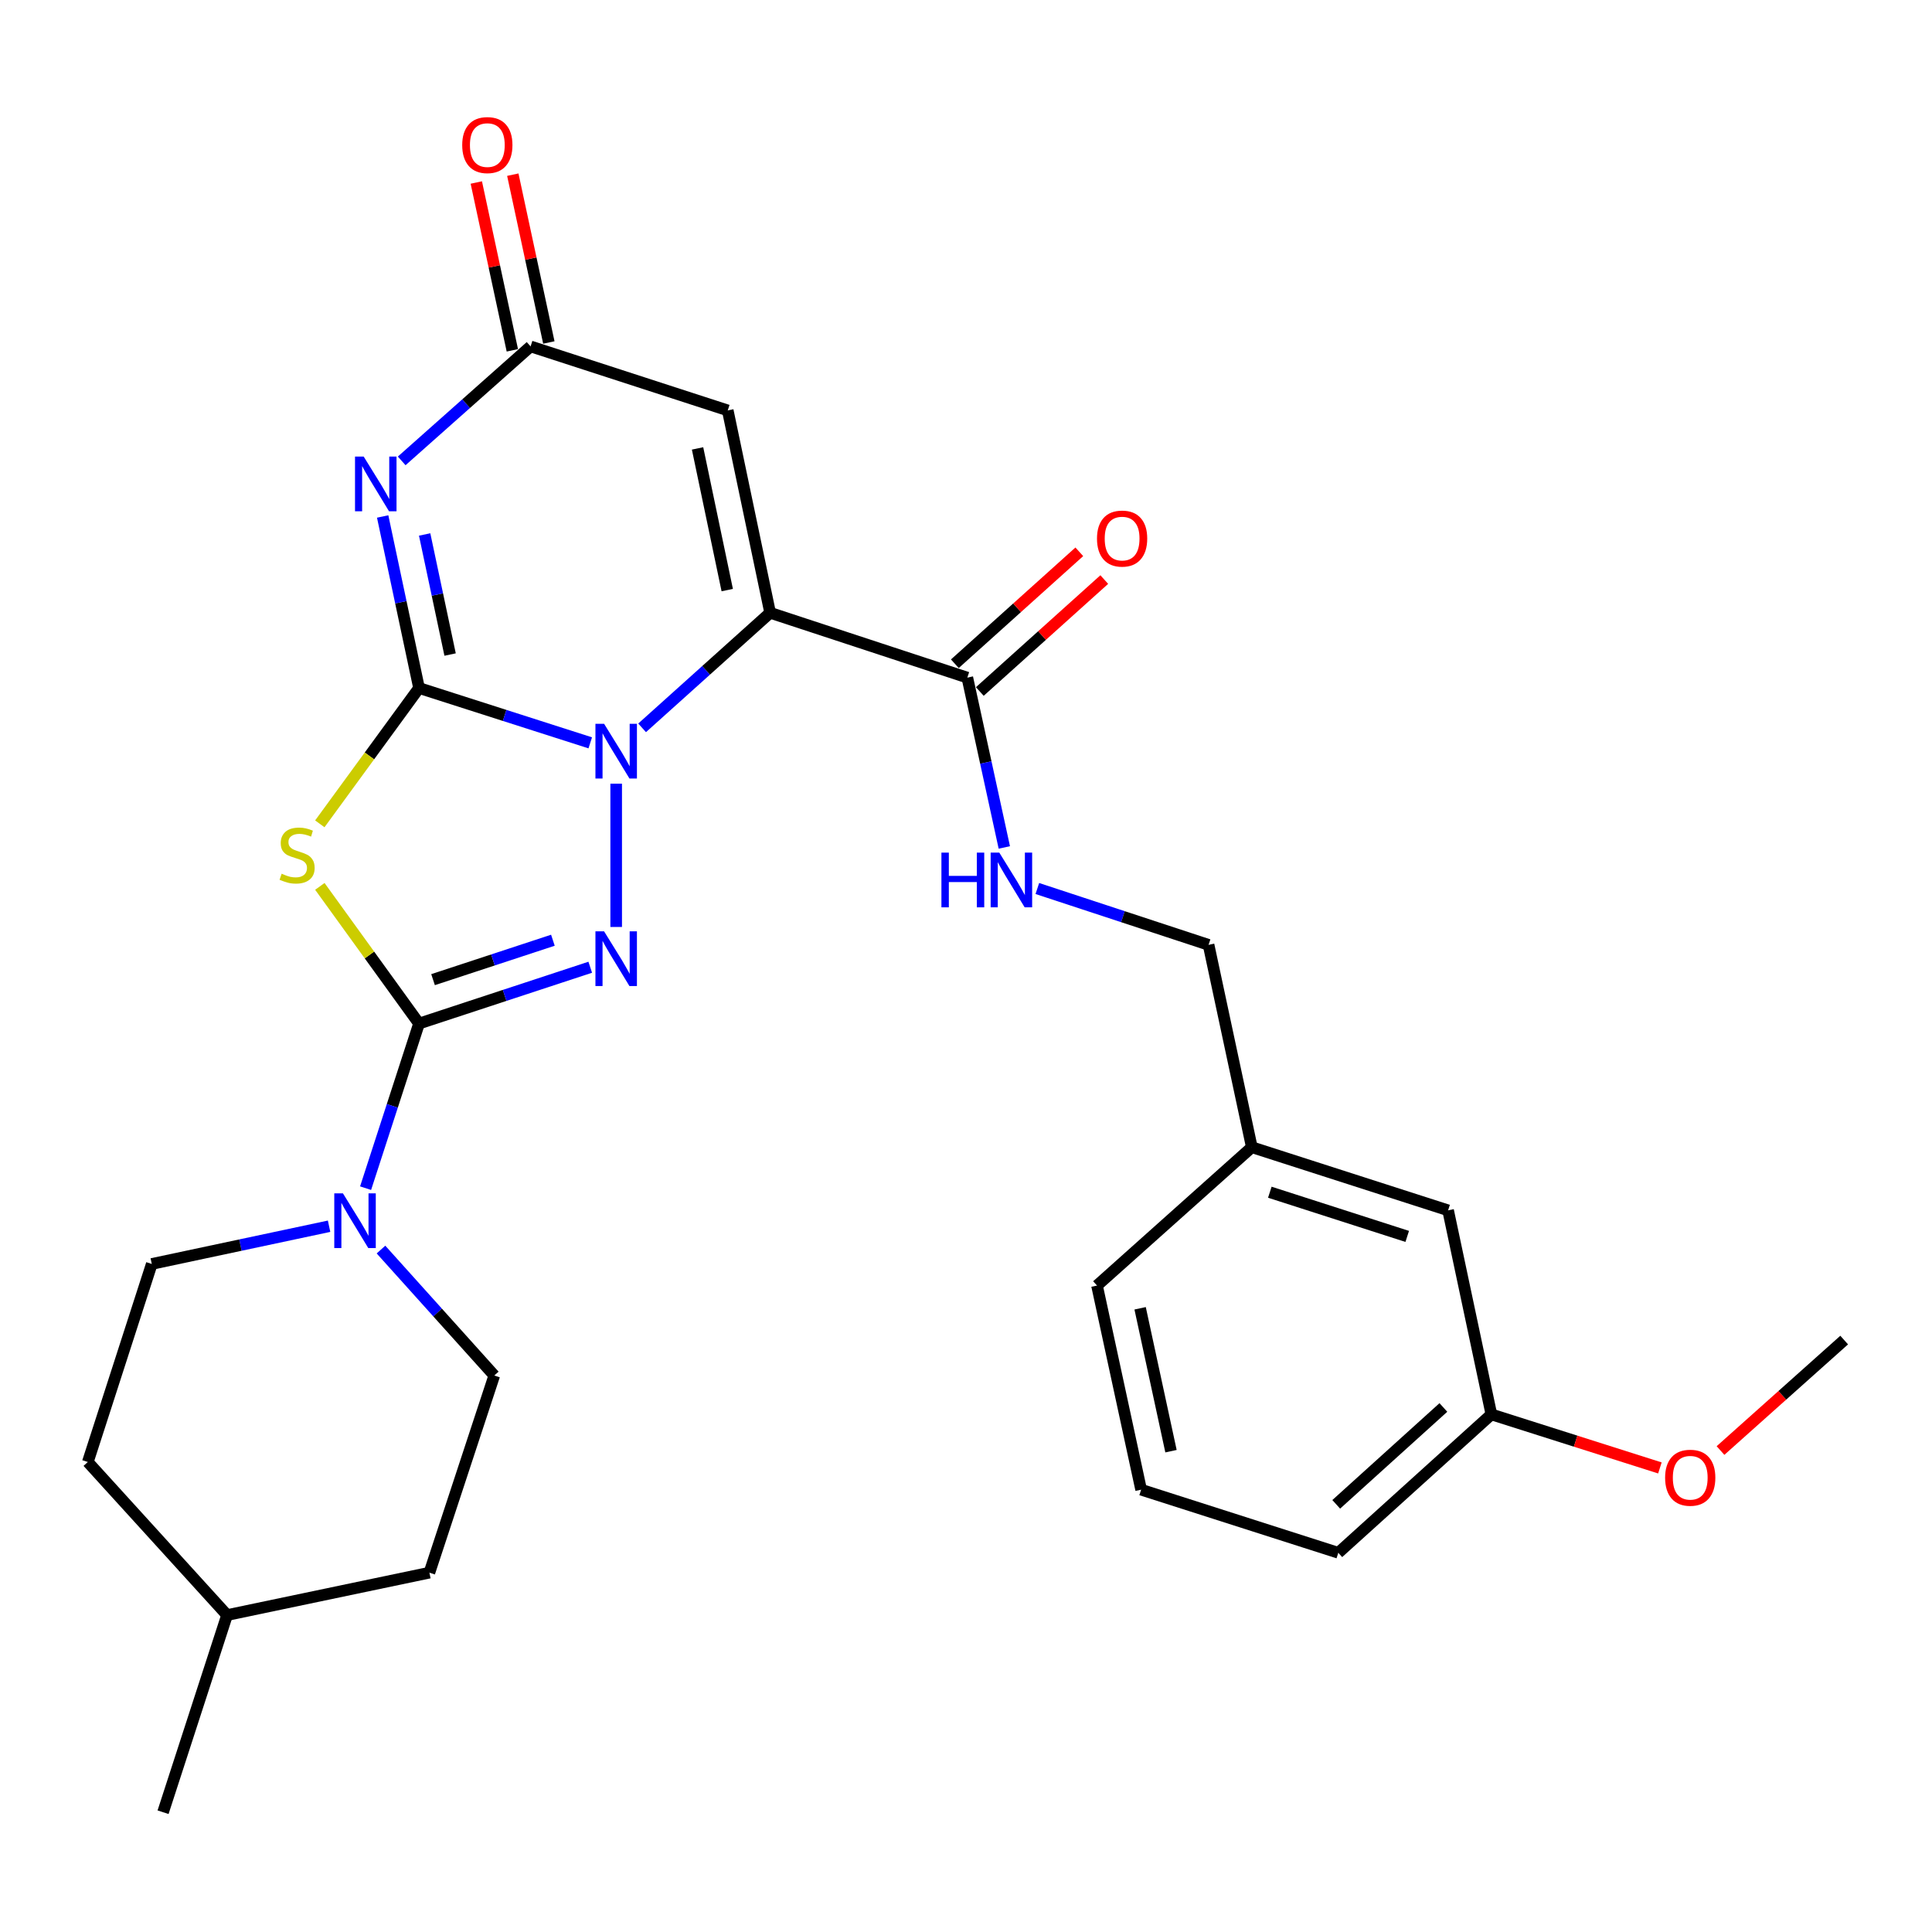 <?xml version='1.0' encoding='iso-8859-1'?>
<svg version='1.1' baseProfile='full'
              xmlns='http://www.w3.org/2000/svg'
                      xmlns:rdkit='http://www.rdkit.org/xml'
                      xmlns:xlink='http://www.w3.org/1999/xlink'
                  xml:space='preserve'
width='1000px' height='1000px' viewBox='0 0 1000 1000'>
<!-- END OF HEADER -->
<rect style='opacity:1.0;fill:#FFFFFF;stroke:none' width='1000' height='1000' x='0' y='0'> </rect>
<path class='bond-0' d='M 216.89,356.114 L 261.203,370.304' style='fill:none;fill-rule:evenodd;stroke:#000000;stroke-width:6px;stroke-linecap:butt;stroke-linejoin:miter;stroke-opacity:1' />
<path class='bond-0' d='M 261.203,370.304 L 305.517,384.494' style='fill:none;fill-rule:evenodd;stroke:#0000FF;stroke-width:6px;stroke-linecap:butt;stroke-linejoin:miter;stroke-opacity:1' />
<path class='bond-4' d='M 216.89,356.114 L 191.212,391.265' style='fill:none;fill-rule:evenodd;stroke:#000000;stroke-width:6px;stroke-linecap:butt;stroke-linejoin:miter;stroke-opacity:1' />
<path class='bond-4' d='M 191.212,391.265 L 165.535,426.416' style='fill:none;fill-rule:evenodd;stroke:#CCCC00;stroke-width:6px;stroke-linecap:butt;stroke-linejoin:miter;stroke-opacity:1' />
<path class='bond-5' d='M 216.89,356.114 L 207.48,311.723' style='fill:none;fill-rule:evenodd;stroke:#000000;stroke-width:6px;stroke-linecap:butt;stroke-linejoin:miter;stroke-opacity:1' />
<path class='bond-5' d='M 207.48,311.723 L 198.071,267.332' style='fill:none;fill-rule:evenodd;stroke:#0000FF;stroke-width:6px;stroke-linecap:butt;stroke-linejoin:miter;stroke-opacity:1' />
<path class='bond-5' d='M 232.97,338.79 L 226.383,307.716' style='fill:none;fill-rule:evenodd;stroke:#000000;stroke-width:6px;stroke-linecap:butt;stroke-linejoin:miter;stroke-opacity:1' />
<path class='bond-5' d='M 226.383,307.716 L 219.796,276.643' style='fill:none;fill-rule:evenodd;stroke:#0000FF;stroke-width:6px;stroke-linecap:butt;stroke-linejoin:miter;stroke-opacity:1' />
<path class='bond-1' d='M 332.354,376.732 L 365.487,346.955' style='fill:none;fill-rule:evenodd;stroke:#0000FF;stroke-width:6px;stroke-linecap:butt;stroke-linejoin:miter;stroke-opacity:1' />
<path class='bond-1' d='M 365.487,346.955 L 398.62,317.179' style='fill:none;fill-rule:evenodd;stroke:#000000;stroke-width:6px;stroke-linecap:butt;stroke-linejoin:miter;stroke-opacity:1' />
<path class='bond-3' d='M 318.935,405.637 L 318.935,479.8' style='fill:none;fill-rule:evenodd;stroke:#0000FF;stroke-width:6px;stroke-linecap:butt;stroke-linejoin:miter;stroke-opacity:1' />
<path class='bond-9' d='M 398.62,317.179 L 500.687,350.736' style='fill:none;fill-rule:evenodd;stroke:#000000;stroke-width:6px;stroke-linecap:butt;stroke-linejoin:miter;stroke-opacity:1' />
<path class='bond-29' d='M 398.62,317.179 L 376.678,212.428' style='fill:none;fill-rule:evenodd;stroke:#000000;stroke-width:6px;stroke-linecap:butt;stroke-linejoin:miter;stroke-opacity:1' />
<path class='bond-29' d='M 376.417,305.428 L 361.057,232.102' style='fill:none;fill-rule:evenodd;stroke:#000000;stroke-width:6px;stroke-linecap:butt;stroke-linejoin:miter;stroke-opacity:1' />
<path class='bond-2' d='M 216.89,529.793 L 191.221,494.292' style='fill:none;fill-rule:evenodd;stroke:#000000;stroke-width:6px;stroke-linecap:butt;stroke-linejoin:miter;stroke-opacity:1' />
<path class='bond-2' d='M 191.221,494.292 L 165.553,458.79' style='fill:none;fill-rule:evenodd;stroke:#CCCC00;stroke-width:6px;stroke-linecap:butt;stroke-linejoin:miter;stroke-opacity:1' />
<path class='bond-8' d='M 216.89,529.793 L 203.06,572.395' style='fill:none;fill-rule:evenodd;stroke:#000000;stroke-width:6px;stroke-linecap:butt;stroke-linejoin:miter;stroke-opacity:1' />
<path class='bond-8' d='M 203.06,572.395 L 189.23,614.996' style='fill:none;fill-rule:evenodd;stroke:#0000FF;stroke-width:6px;stroke-linecap:butt;stroke-linejoin:miter;stroke-opacity:1' />
<path class='bond-28' d='M 216.89,529.793 L 261.2,515.217' style='fill:none;fill-rule:evenodd;stroke:#000000;stroke-width:6px;stroke-linecap:butt;stroke-linejoin:miter;stroke-opacity:1' />
<path class='bond-28' d='M 261.2,515.217 L 305.51,500.641' style='fill:none;fill-rule:evenodd;stroke:#0000FF;stroke-width:6px;stroke-linecap:butt;stroke-linejoin:miter;stroke-opacity:1' />
<path class='bond-28' d='M 224.145,507.065 L 255.162,496.862' style='fill:none;fill-rule:evenodd;stroke:#000000;stroke-width:6px;stroke-linecap:butt;stroke-linejoin:miter;stroke-opacity:1' />
<path class='bond-28' d='M 255.162,496.862 L 286.179,486.659' style='fill:none;fill-rule:evenodd;stroke:#0000FF;stroke-width:6px;stroke-linecap:butt;stroke-linejoin:miter;stroke-opacity:1' />
<path class='bond-7' d='M 207.917,238.554 L 241.275,208.927' style='fill:none;fill-rule:evenodd;stroke:#0000FF;stroke-width:6px;stroke-linecap:butt;stroke-linejoin:miter;stroke-opacity:1' />
<path class='bond-7' d='M 241.275,208.927 L 274.633,179.3' style='fill:none;fill-rule:evenodd;stroke:#000000;stroke-width:6px;stroke-linecap:butt;stroke-linejoin:miter;stroke-opacity:1' />
<path class='bond-6' d='M 376.678,212.428 L 274.633,179.3' style='fill:none;fill-rule:evenodd;stroke:#000000;stroke-width:6px;stroke-linecap:butt;stroke-linejoin:miter;stroke-opacity:1' />
<path class='bond-11' d='M 284.079,177.272 L 274.753,133.841' style='fill:none;fill-rule:evenodd;stroke:#000000;stroke-width:6px;stroke-linecap:butt;stroke-linejoin:miter;stroke-opacity:1' />
<path class='bond-11' d='M 274.753,133.841 L 265.428,90.41' style='fill:none;fill-rule:evenodd;stroke:#FF0000;stroke-width:6px;stroke-linecap:butt;stroke-linejoin:miter;stroke-opacity:1' />
<path class='bond-11' d='M 265.187,181.329 L 255.861,137.897' style='fill:none;fill-rule:evenodd;stroke:#000000;stroke-width:6px;stroke-linecap:butt;stroke-linejoin:miter;stroke-opacity:1' />
<path class='bond-11' d='M 255.861,137.897 L 246.536,94.466' style='fill:none;fill-rule:evenodd;stroke:#FF0000;stroke-width:6px;stroke-linecap:butt;stroke-linejoin:miter;stroke-opacity:1' />
<path class='bond-12' d='M 197.197,646.773 L 226.516,679.368' style='fill:none;fill-rule:evenodd;stroke:#0000FF;stroke-width:6px;stroke-linecap:butt;stroke-linejoin:miter;stroke-opacity:1' />
<path class='bond-12' d='M 226.516,679.368 L 255.836,711.963' style='fill:none;fill-rule:evenodd;stroke:#000000;stroke-width:6px;stroke-linecap:butt;stroke-linejoin:miter;stroke-opacity:1' />
<path class='bond-13' d='M 170.333,634.695 L 124.447,644.458' style='fill:none;fill-rule:evenodd;stroke:#0000FF;stroke-width:6px;stroke-linecap:butt;stroke-linejoin:miter;stroke-opacity:1' />
<path class='bond-13' d='M 124.447,644.458 L 78.561,654.221' style='fill:none;fill-rule:evenodd;stroke:#000000;stroke-width:6px;stroke-linecap:butt;stroke-linejoin:miter;stroke-opacity:1' />
<path class='bond-10' d='M 500.687,350.736 L 510.259,394.686' style='fill:none;fill-rule:evenodd;stroke:#000000;stroke-width:6px;stroke-linecap:butt;stroke-linejoin:miter;stroke-opacity:1' />
<path class='bond-10' d='M 510.259,394.686 L 519.831,438.636' style='fill:none;fill-rule:evenodd;stroke:#0000FF;stroke-width:6px;stroke-linecap:butt;stroke-linejoin:miter;stroke-opacity:1' />
<path class='bond-14' d='M 507.148,357.919 L 539.358,328.95' style='fill:none;fill-rule:evenodd;stroke:#000000;stroke-width:6px;stroke-linecap:butt;stroke-linejoin:miter;stroke-opacity:1' />
<path class='bond-14' d='M 539.358,328.95 L 571.568,299.981' style='fill:none;fill-rule:evenodd;stroke:#FF0000;stroke-width:6px;stroke-linecap:butt;stroke-linejoin:miter;stroke-opacity:1' />
<path class='bond-14' d='M 494.226,343.552 L 526.437,314.583' style='fill:none;fill-rule:evenodd;stroke:#000000;stroke-width:6px;stroke-linecap:butt;stroke-linejoin:miter;stroke-opacity:1' />
<path class='bond-14' d='M 526.437,314.583 L 558.647,285.615' style='fill:none;fill-rule:evenodd;stroke:#FF0000;stroke-width:6px;stroke-linecap:butt;stroke-linejoin:miter;stroke-opacity:1' />
<path class='bond-15' d='M 536.925,459.893 L 581.24,474.474' style='fill:none;fill-rule:evenodd;stroke:#0000FF;stroke-width:6px;stroke-linecap:butt;stroke-linejoin:miter;stroke-opacity:1' />
<path class='bond-15' d='M 581.24,474.474 L 625.555,489.054' style='fill:none;fill-rule:evenodd;stroke:#000000;stroke-width:6px;stroke-linecap:butt;stroke-linejoin:miter;stroke-opacity:1' />
<path class='bond-20' d='M 255.836,711.963 L 222.257,814.009' style='fill:none;fill-rule:evenodd;stroke:#000000;stroke-width:6px;stroke-linecap:butt;stroke-linejoin:miter;stroke-opacity:1' />
<path class='bond-19' d='M 78.561,654.221 L 45.455,756.728' style='fill:none;fill-rule:evenodd;stroke:#000000;stroke-width:6px;stroke-linecap:butt;stroke-linejoin:miter;stroke-opacity:1' />
<path class='bond-17' d='M 625.555,489.054 L 647.937,593.794' style='fill:none;fill-rule:evenodd;stroke:#000000;stroke-width:6px;stroke-linecap:butt;stroke-linejoin:miter;stroke-opacity:1' />
<path class='bond-16' d='M 749.531,626.471 L 647.937,593.794' style='fill:none;fill-rule:evenodd;stroke:#000000;stroke-width:6px;stroke-linecap:butt;stroke-linejoin:miter;stroke-opacity:1' />
<path class='bond-16' d='M 728.376,639.964 L 657.26,617.09' style='fill:none;fill-rule:evenodd;stroke:#000000;stroke-width:6px;stroke-linecap:butt;stroke-linejoin:miter;stroke-opacity:1' />
<path class='bond-18' d='M 749.531,626.471 L 771.935,732.091' style='fill:none;fill-rule:evenodd;stroke:#000000;stroke-width:6px;stroke-linecap:butt;stroke-linejoin:miter;stroke-opacity:1' />
<path class='bond-24' d='M 647.937,593.794 L 567.812,665.406' style='fill:none;fill-rule:evenodd;stroke:#000000;stroke-width:6px;stroke-linecap:butt;stroke-linejoin:miter;stroke-opacity:1' />
<path class='bond-22' d='M 771.935,732.091 L 815.548,745.946' style='fill:none;fill-rule:evenodd;stroke:#000000;stroke-width:6px;stroke-linecap:butt;stroke-linejoin:miter;stroke-opacity:1' />
<path class='bond-22' d='M 815.548,745.946 L 859.161,759.802' style='fill:none;fill-rule:evenodd;stroke:#FF0000;stroke-width:6px;stroke-linecap:butt;stroke-linejoin:miter;stroke-opacity:1' />
<path class='bond-31' d='M 771.935,732.091 L 692.701,803.725' style='fill:none;fill-rule:evenodd;stroke:#000000;stroke-width:6px;stroke-linecap:butt;stroke-linejoin:miter;stroke-opacity:1' />
<path class='bond-31' d='M 747.091,728.503 L 691.628,778.646' style='fill:none;fill-rule:evenodd;stroke:#000000;stroke-width:6px;stroke-linecap:butt;stroke-linejoin:miter;stroke-opacity:1' />
<path class='bond-21' d='M 45.455,756.728 L 117.528,835.961' style='fill:none;fill-rule:evenodd;stroke:#000000;stroke-width:6px;stroke-linecap:butt;stroke-linejoin:miter;stroke-opacity:1' />
<path class='bond-30' d='M 222.257,814.009 L 117.528,835.961' style='fill:none;fill-rule:evenodd;stroke:#000000;stroke-width:6px;stroke-linecap:butt;stroke-linejoin:miter;stroke-opacity:1' />
<path class='bond-27' d='M 117.528,835.961 L 84.401,938.007' style='fill:none;fill-rule:evenodd;stroke:#000000;stroke-width:6px;stroke-linecap:butt;stroke-linejoin:miter;stroke-opacity:1' />
<path class='bond-26' d='M 890.532,750.793 L 922.539,722.205' style='fill:none;fill-rule:evenodd;stroke:#FF0000;stroke-width:6px;stroke-linecap:butt;stroke-linejoin:miter;stroke-opacity:1' />
<path class='bond-26' d='M 922.539,722.205 L 954.545,693.617' style='fill:none;fill-rule:evenodd;stroke:#000000;stroke-width:6px;stroke-linecap:butt;stroke-linejoin:miter;stroke-opacity:1' />
<path class='bond-23' d='M 590.645,771.059 L 567.812,665.406' style='fill:none;fill-rule:evenodd;stroke:#000000;stroke-width:6px;stroke-linecap:butt;stroke-linejoin:miter;stroke-opacity:1' />
<path class='bond-23' d='M 606.107,751.129 L 590.124,677.172' style='fill:none;fill-rule:evenodd;stroke:#000000;stroke-width:6px;stroke-linecap:butt;stroke-linejoin:miter;stroke-opacity:1' />
<path class='bond-25' d='M 590.645,771.059 L 692.701,803.725' style='fill:none;fill-rule:evenodd;stroke:#000000;stroke-width:6px;stroke-linecap:butt;stroke-linejoin:miter;stroke-opacity:1' />
<path  class='atom-1' d='M 312.675 374.631
L 321.955 389.631
Q 322.875 391.111, 324.355 393.791
Q 325.835 396.471, 325.915 396.631
L 325.915 374.631
L 329.675 374.631
L 329.675 402.951
L 325.795 402.951
L 315.835 386.551
Q 314.675 384.631, 313.435 382.431
Q 312.235 380.231, 311.875 379.551
L 311.875 402.951
L 308.195 402.951
L 308.195 374.631
L 312.675 374.631
' fill='#0000FF'/>
<path  class='atom-4' d='M 312.675 482.065
L 321.955 497.065
Q 322.875 498.545, 324.355 501.225
Q 325.835 503.905, 325.915 504.065
L 325.915 482.065
L 329.675 482.065
L 329.675 510.385
L 325.795 510.385
L 315.835 493.985
Q 314.675 492.065, 313.435 489.865
Q 312.235 487.665, 311.875 486.985
L 311.875 510.385
L 308.195 510.385
L 308.195 482.065
L 312.675 482.065
' fill='#0000FF'/>
<path  class='atom-5' d='M 145.78 452.228
Q 146.1 452.348, 147.42 452.908
Q 148.74 453.468, 150.18 453.828
Q 151.66 454.148, 153.1 454.148
Q 155.78 454.148, 157.34 452.868
Q 158.9 451.548, 158.9 449.268
Q 158.9 447.708, 158.1 446.748
Q 157.34 445.788, 156.14 445.268
Q 154.94 444.748, 152.94 444.148
Q 150.42 443.388, 148.9 442.668
Q 147.42 441.948, 146.34 440.428
Q 145.3 438.908, 145.3 436.348
Q 145.3 432.788, 147.7 430.588
Q 150.14 428.388, 154.94 428.388
Q 158.22 428.388, 161.94 429.948
L 161.02 433.028
Q 157.62 431.628, 155.06 431.628
Q 152.3 431.628, 150.78 432.788
Q 149.26 433.908, 149.3 435.868
Q 149.3 437.388, 150.06 438.308
Q 150.86 439.228, 151.98 439.748
Q 153.14 440.268, 155.06 440.868
Q 157.62 441.668, 159.14 442.468
Q 160.66 443.268, 161.74 444.908
Q 162.86 446.508, 162.86 449.268
Q 162.86 453.188, 160.22 455.308
Q 157.62 457.388, 153.26 457.388
Q 150.74 457.388, 148.82 456.828
Q 146.94 456.308, 144.7 455.388
L 145.78 452.228
' fill='#CCCC00'/>
<path  class='atom-6' d='M 188.237 236.312
L 197.517 251.312
Q 198.437 252.792, 199.917 255.472
Q 201.397 258.152, 201.477 258.312
L 201.477 236.312
L 205.237 236.312
L 205.237 264.632
L 201.357 264.632
L 191.397 248.232
Q 190.237 246.312, 188.997 244.112
Q 187.797 241.912, 187.437 241.232
L 187.437 264.632
L 183.757 264.632
L 183.757 236.312
L 188.237 236.312
' fill='#0000FF'/>
<path  class='atom-9' d='M 177.502 617.678
L 186.782 632.678
Q 187.702 634.158, 189.182 636.838
Q 190.662 639.518, 190.742 639.678
L 190.742 617.678
L 194.502 617.678
L 194.502 645.998
L 190.622 645.998
L 180.662 629.598
Q 179.502 627.678, 178.262 625.478
Q 177.062 623.278, 176.702 622.598
L 176.702 645.998
L 173.022 645.998
L 173.022 617.678
L 177.502 617.678
' fill='#0000FF'/>
<path  class='atom-11' d='M 487.279 441.316
L 491.119 441.316
L 491.119 453.356
L 505.599 453.356
L 505.599 441.316
L 509.439 441.316
L 509.439 469.636
L 505.599 469.636
L 505.599 456.556
L 491.119 456.556
L 491.119 469.636
L 487.279 469.636
L 487.279 441.316
' fill='#0000FF'/>
<path  class='atom-11' d='M 517.239 441.316
L 526.519 456.316
Q 527.439 457.796, 528.919 460.476
Q 530.399 463.156, 530.479 463.316
L 530.479 441.316
L 534.239 441.316
L 534.239 469.636
L 530.359 469.636
L 520.399 453.236
Q 519.239 451.316, 517.999 449.116
Q 516.799 446.916, 516.439 446.236
L 516.439 469.636
L 512.759 469.636
L 512.759 441.316
L 517.239 441.316
' fill='#0000FF'/>
<path  class='atom-12' d='M 239.24 75.091
Q 239.24 68.291, 242.6 64.491
Q 245.96 60.691, 252.24 60.691
Q 258.52 60.691, 261.88 64.491
Q 265.24 68.291, 265.24 75.091
Q 265.24 81.971, 261.84 85.891
Q 258.44 89.771, 252.24 89.771
Q 246 89.771, 242.6 85.891
Q 239.24 82.011, 239.24 75.091
M 252.24 86.571
Q 256.56 86.571, 258.88 83.691
Q 261.24 80.771, 261.24 75.091
Q 261.24 69.531, 258.88 66.731
Q 256.56 63.891, 252.24 63.891
Q 247.92 63.891, 245.56 66.691
Q 243.24 69.491, 243.24 75.091
Q 243.24 80.811, 245.56 83.691
Q 247.92 86.571, 252.24 86.571
' fill='#FF0000'/>
<path  class='atom-15' d='M 567.801 278.764
Q 567.801 271.964, 571.161 268.164
Q 574.521 264.364, 580.801 264.364
Q 587.081 264.364, 590.441 268.164
Q 593.801 271.964, 593.801 278.764
Q 593.801 285.644, 590.401 289.564
Q 587.001 293.444, 580.801 293.444
Q 574.561 293.444, 571.161 289.564
Q 567.801 285.684, 567.801 278.764
M 580.801 290.244
Q 585.121 290.244, 587.441 287.364
Q 589.801 284.444, 589.801 278.764
Q 589.801 273.204, 587.441 270.404
Q 585.121 267.564, 580.801 267.564
Q 576.481 267.564, 574.121 270.364
Q 571.801 273.164, 571.801 278.764
Q 571.801 284.484, 574.121 287.364
Q 576.481 290.244, 580.801 290.244
' fill='#FF0000'/>
<path  class='atom-23' d='M 861.861 764.869
Q 861.861 758.069, 865.221 754.269
Q 868.581 750.469, 874.861 750.469
Q 881.141 750.469, 884.501 754.269
Q 887.861 758.069, 887.861 764.869
Q 887.861 771.749, 884.461 775.669
Q 881.061 779.549, 874.861 779.549
Q 868.621 779.549, 865.221 775.669
Q 861.861 771.789, 861.861 764.869
M 874.861 776.349
Q 879.181 776.349, 881.501 773.469
Q 883.861 770.549, 883.861 764.869
Q 883.861 759.309, 881.501 756.509
Q 879.181 753.669, 874.861 753.669
Q 870.541 753.669, 868.181 756.469
Q 865.861 759.269, 865.861 764.869
Q 865.861 770.589, 868.181 773.469
Q 870.541 776.349, 874.861 776.349
' fill='#FF0000'/>
</svg>
